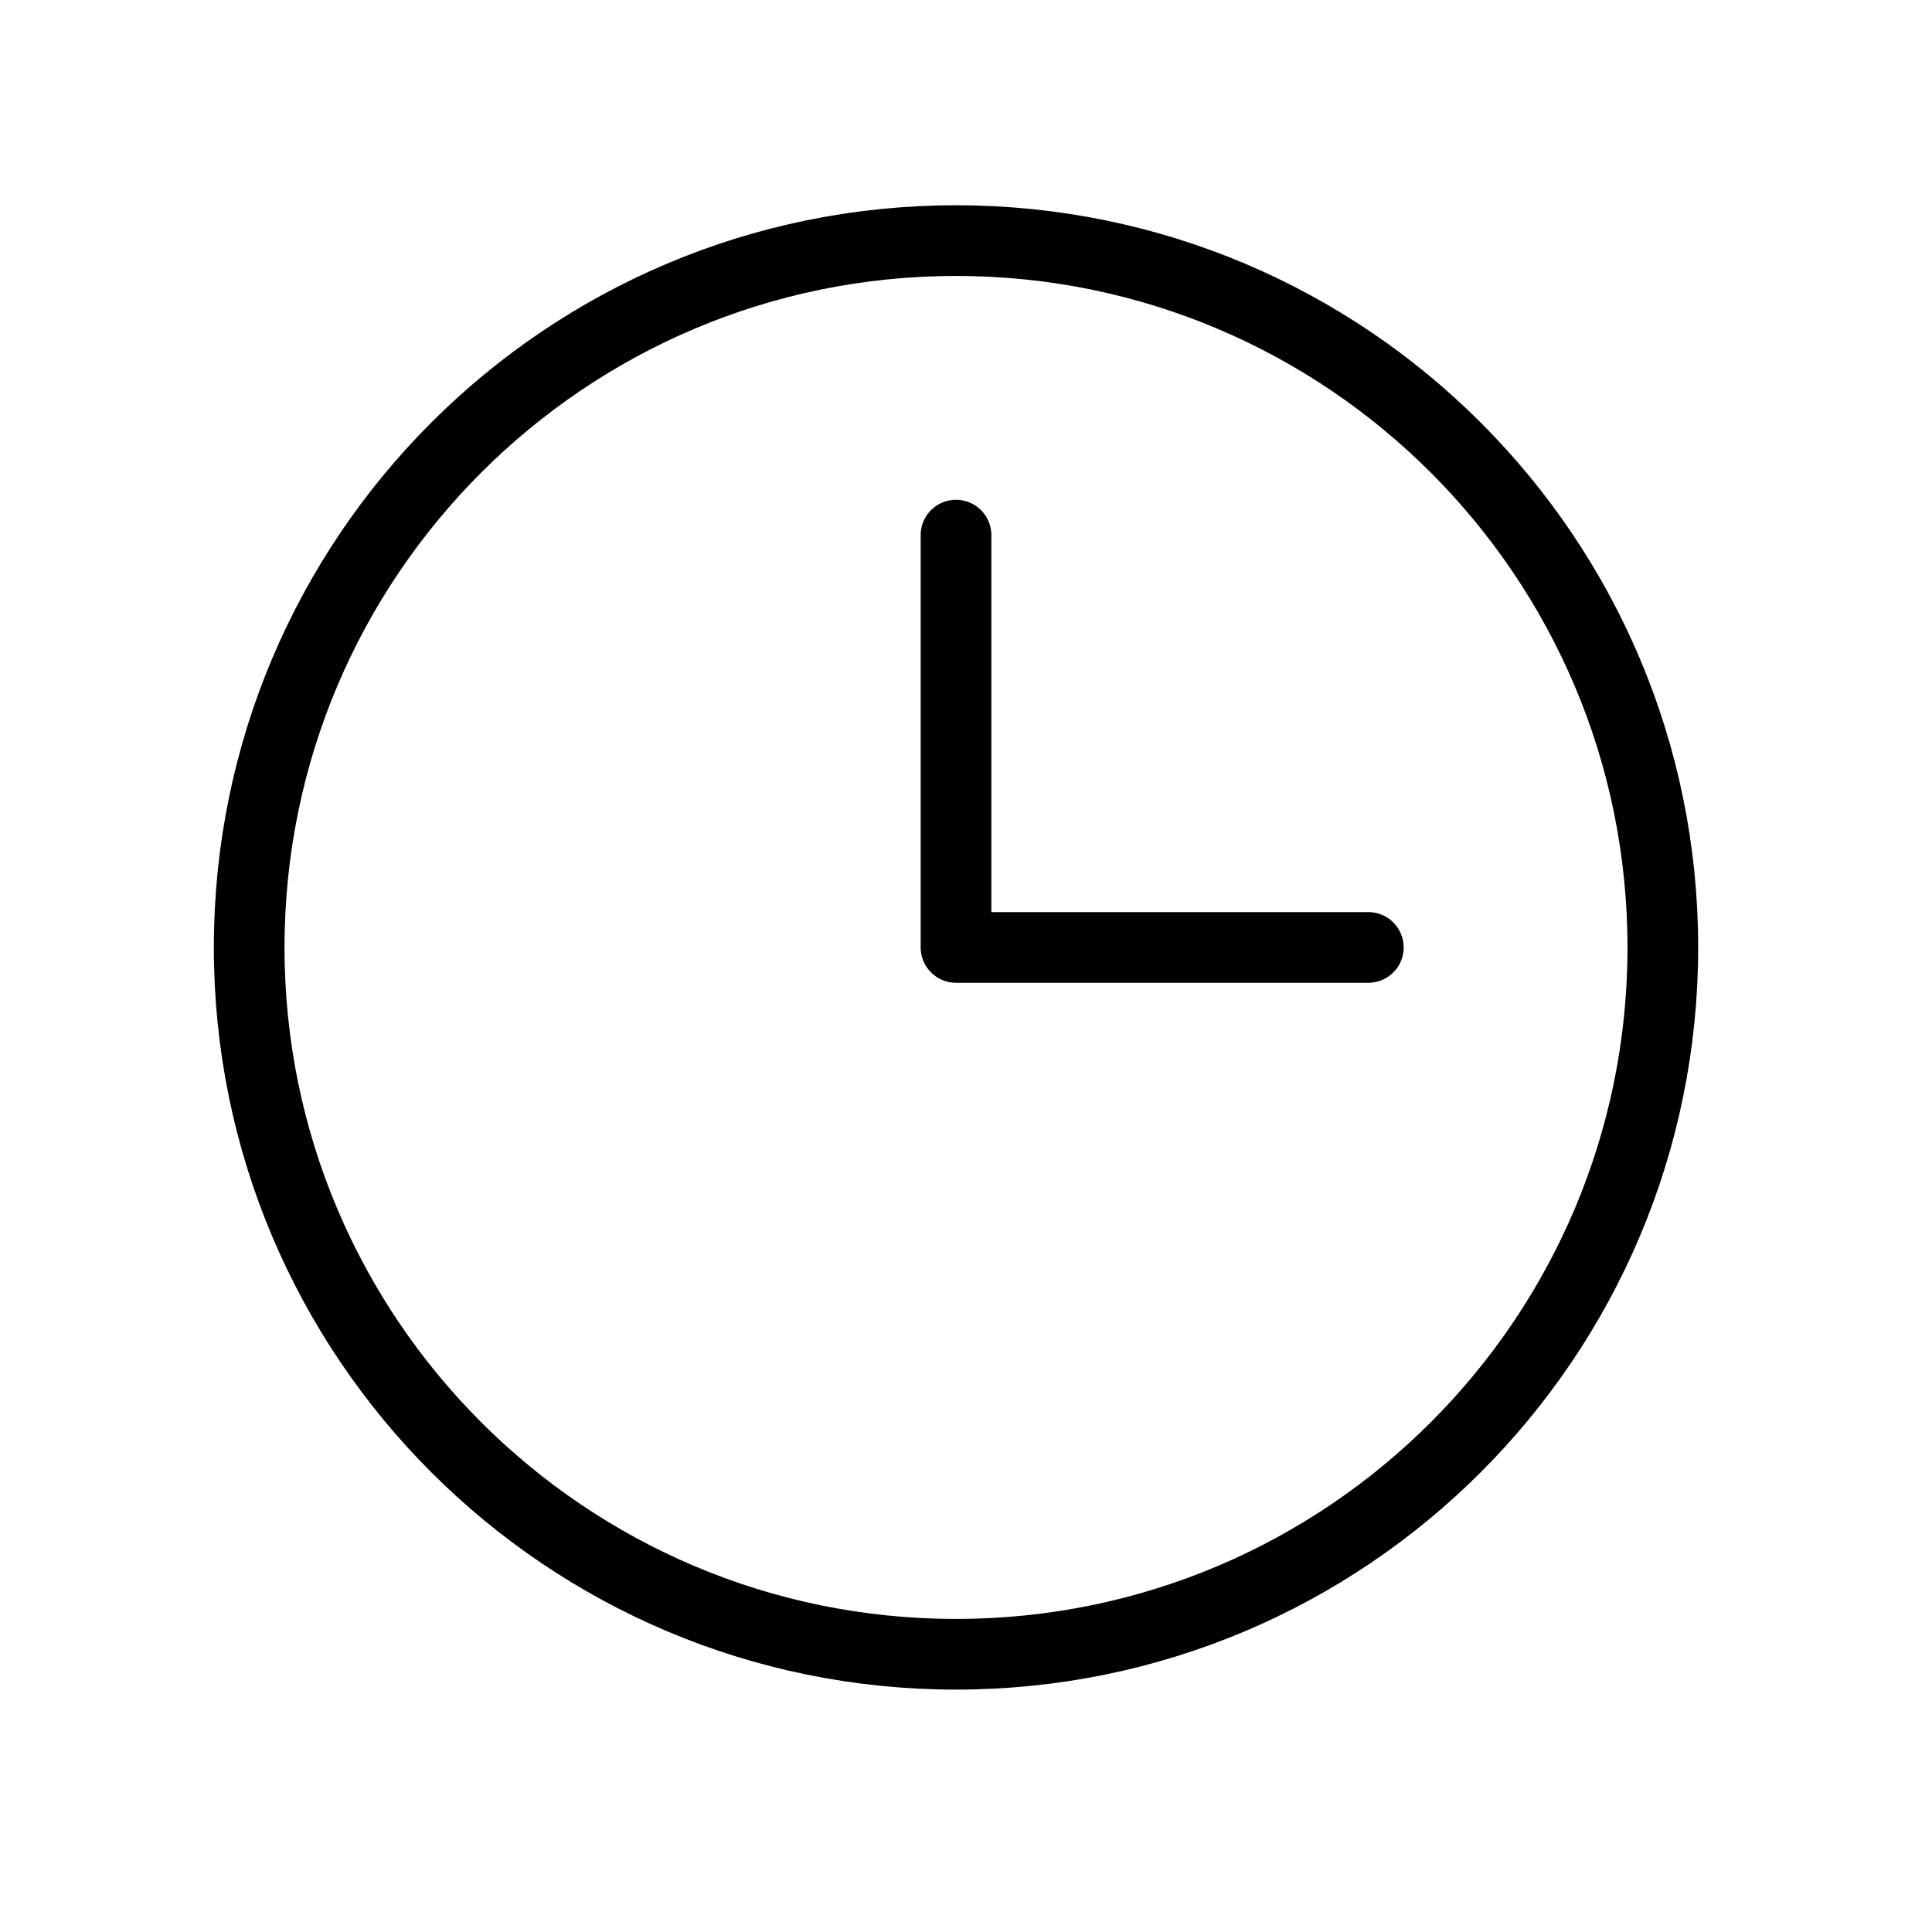 <svg xmlns="http://www.w3.org/2000/svg" width="41" height="41" viewBox="0 0 41 41" fill="none"><g clip-path="url(#clip0_354_399)"><path d="M20.288 35.106C28.572 35.106 35.288 28.39 35.288 20.106C35.288 11.822 28.572 5.106 20.288 5.106C12.003 5.106 5.288 11.822 5.288 20.106C5.288 28.39 12.003 35.106 20.288 35.106Z" stroke="black" stroke-width="1.5" stroke-linecap="round" stroke-linejoin="round"></path><path d="M20.288 11.356V20.106H29.038" stroke="black" stroke-width="1.5" stroke-linecap="round" stroke-linejoin="round"></path></g><defs><clipPath id="clip0_354_399"><rect width="40" height="40" fill="white" transform="translate(0.288 0.106)"></rect></clipPath></defs></svg>